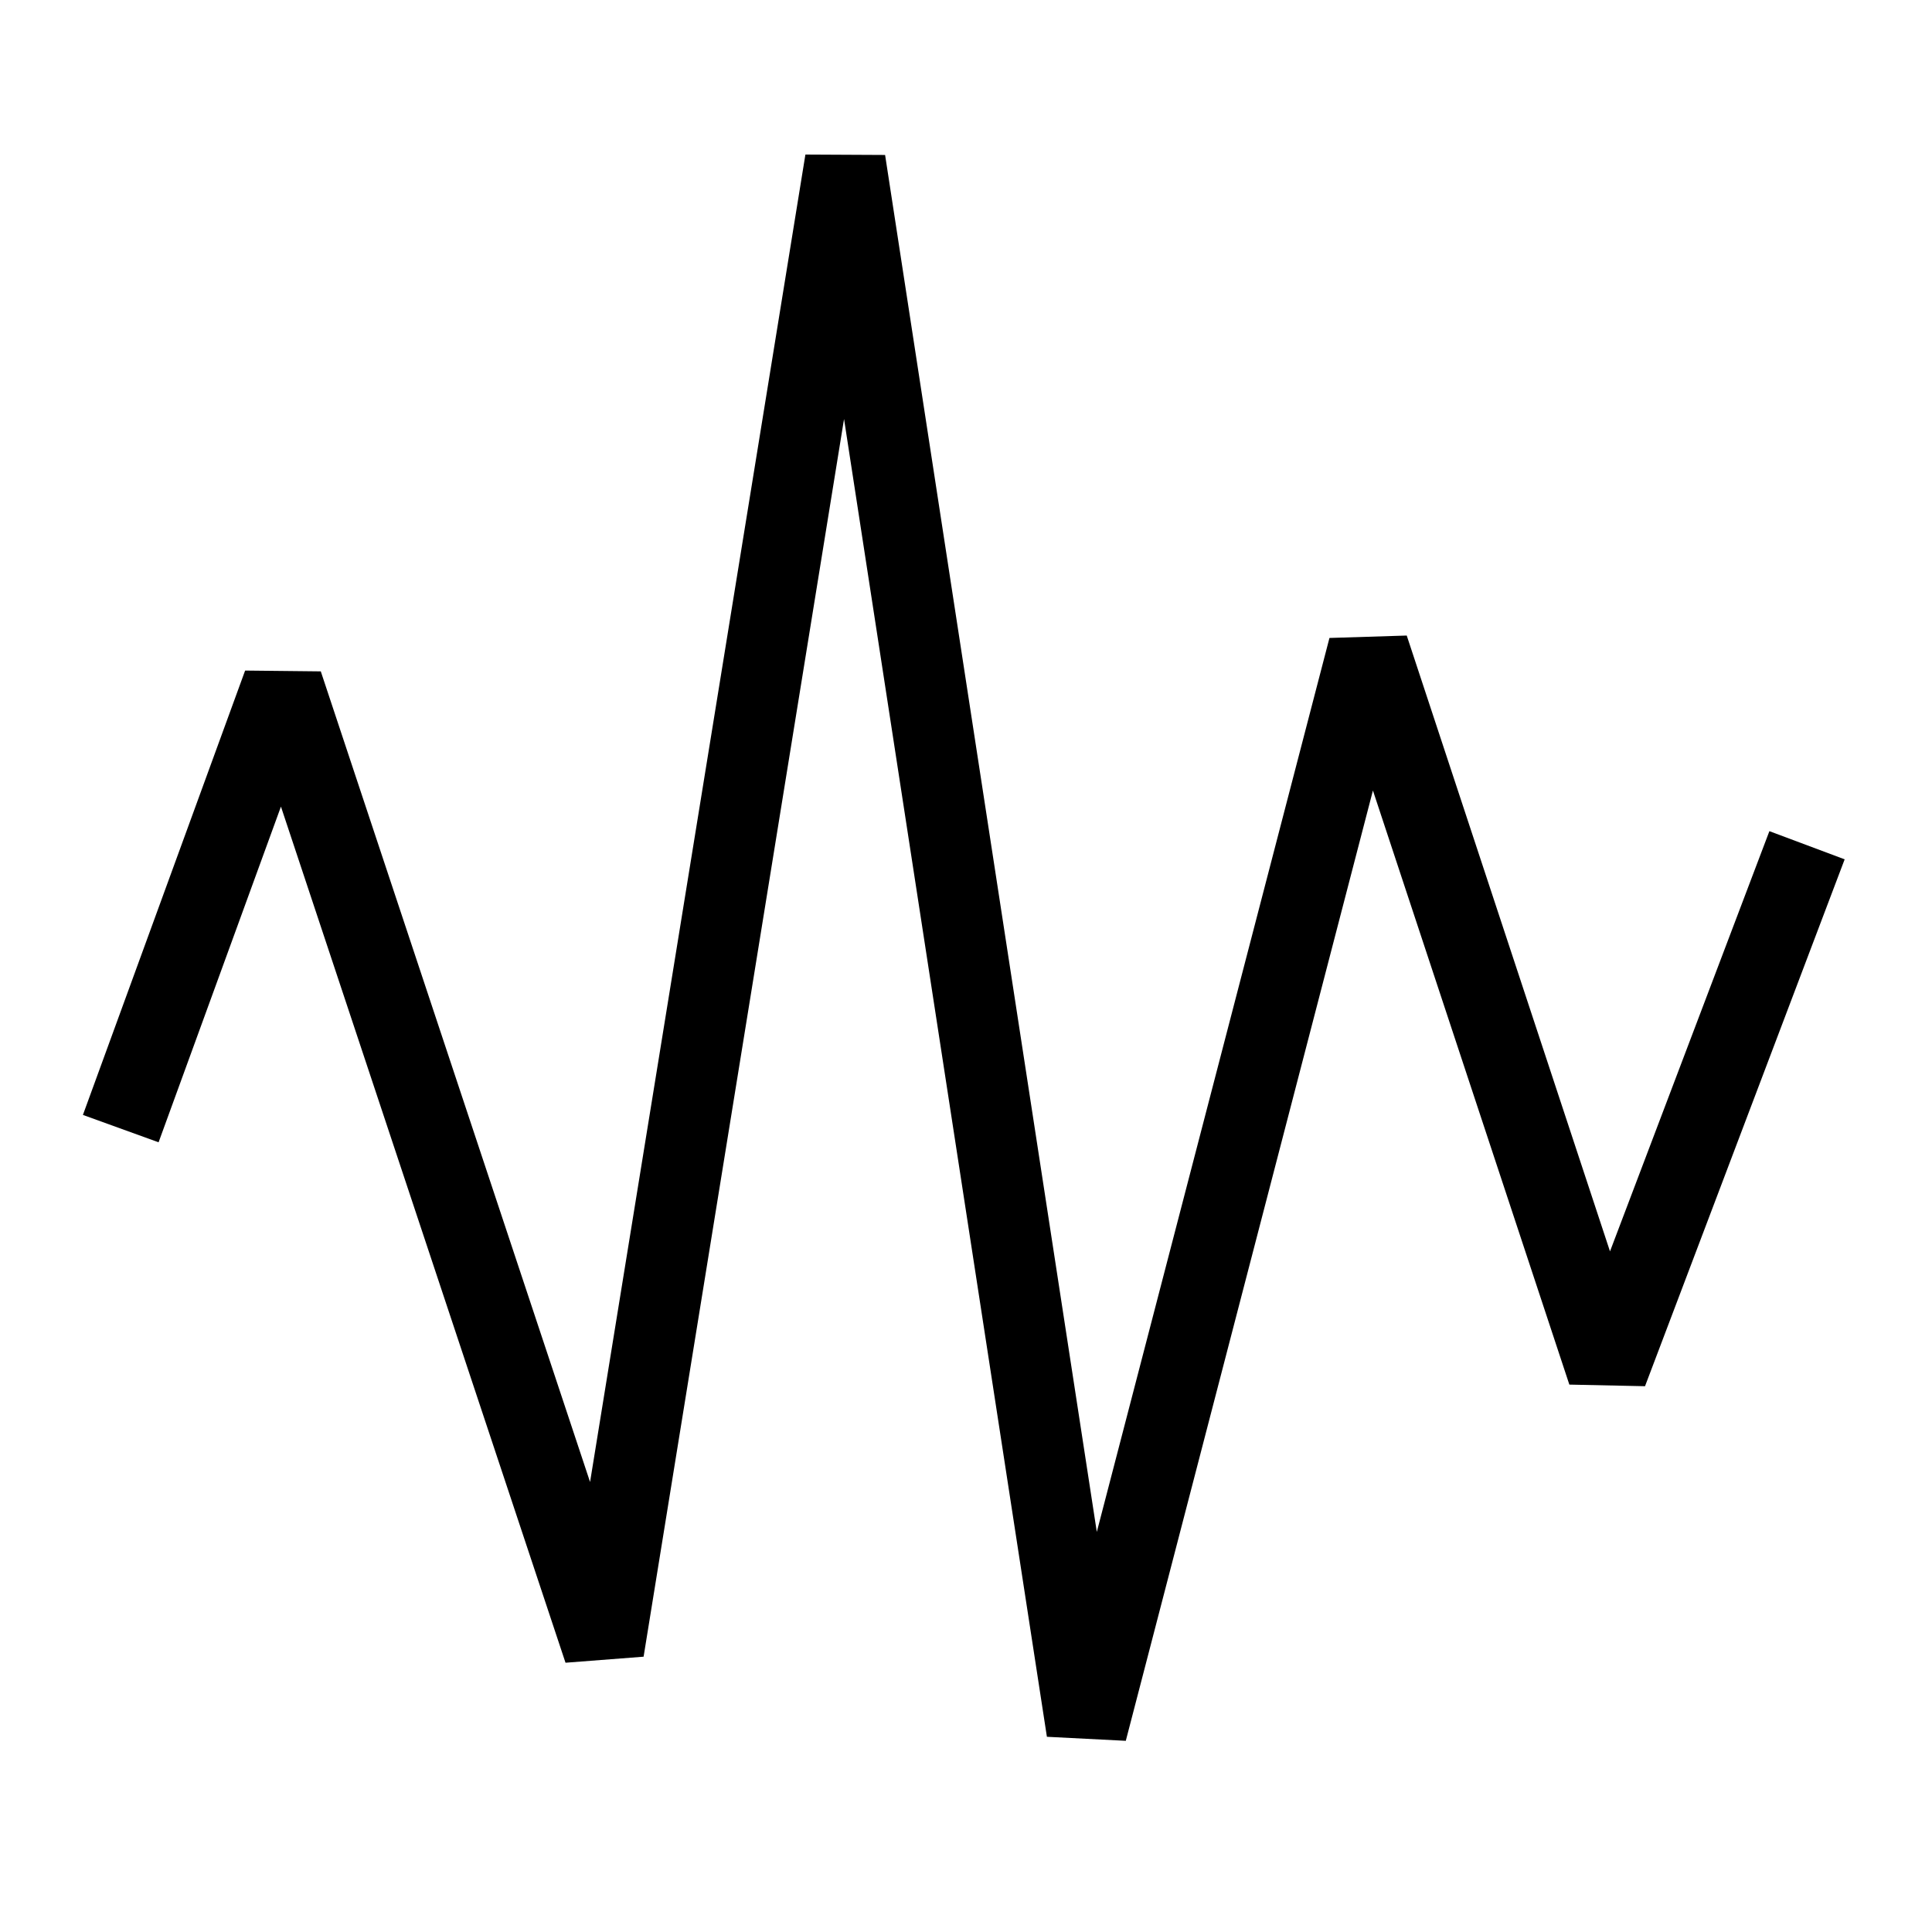 <svg id="pictogram" xmlns="http://www.w3.org/2000/svg" viewBox="0 0 48 48"><title>ABB_picto_48x48</title><polygon points="43.96 20.65 40 31.09 34.95 15.79 33.03 15.85 27.25 38.06 21.99 3.85 20.01 3.84 14.66 36.82 7.97 16.68 6.09 16.66 2.06 27.7 3.94 28.38 6.98 20.04 14.05 41.31 15.99 41.16 20.97 10.41 26.01 43.15 27.97 43.25 34.11 19.64 38.99 34.4 40.87 34.44 45.83 21.35 43.96 20.65"/></svg>